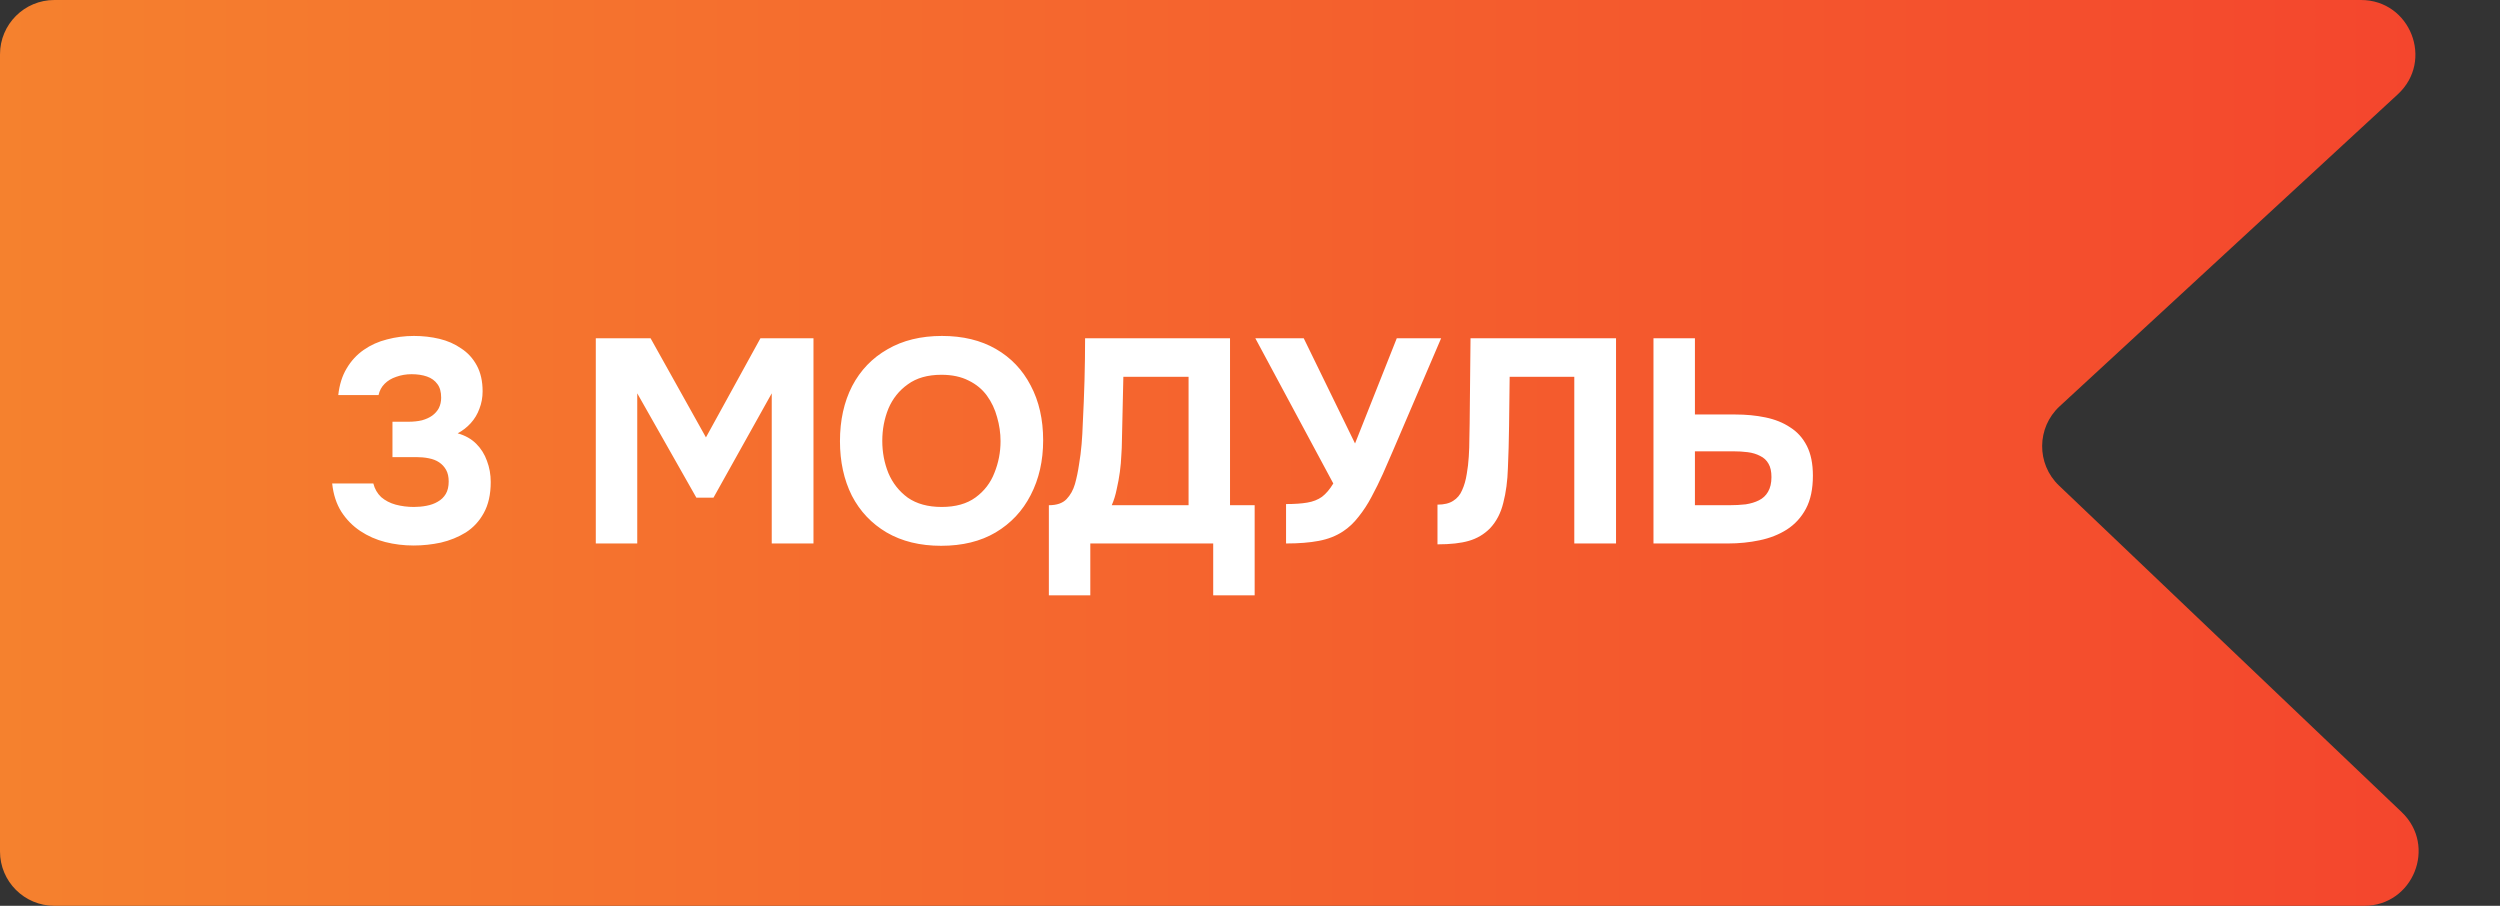 <?xml version="1.0" encoding="UTF-8"?> <svg xmlns="http://www.w3.org/2000/svg" width="138" height="50" viewBox="0 0 138 50" fill="none"><rect x="0" y="0" width="138" height="50" fill="#333333" stroke="none"/><path d="M3 50C1.343 50 -2.12686e-06 48.657 -2.05443e-06 47L-1.31135e-07 3C-5.87113e-08 1.343 1.343 7.49643e-06 3 7.3324e-06L130.324 -5.27231e-06C133.056 -5.5427e-06 134.366 3.353 132.359 5.205L113.692 22.427C112.419 23.602 112.403 25.609 113.657 26.804L132.572 44.828C134.533 46.696 133.211 50 130.503 50L3 50Z" fill="url(#paint0_linear_2549_2139)"></path><path d="M22.832 30.112C22.288 30.112 21.765 30.048 21.264 29.92C20.763 29.792 20.304 29.589 19.888 29.312C19.472 29.035 19.125 28.683 18.848 28.256C18.571 27.819 18.4 27.296 18.336 26.688H20.608C20.683 26.987 20.827 27.237 21.04 27.44C21.264 27.632 21.531 27.771 21.84 27.856C22.16 27.941 22.496 27.984 22.848 27.984C23.083 27.984 23.312 27.963 23.536 27.92C23.771 27.877 23.979 27.803 24.16 27.696C24.352 27.589 24.501 27.445 24.608 27.264C24.715 27.083 24.768 26.853 24.768 26.576C24.768 26.32 24.72 26.107 24.624 25.936C24.528 25.765 24.4 25.627 24.24 25.52C24.08 25.413 23.888 25.339 23.664 25.296C23.451 25.253 23.221 25.232 22.976 25.232H21.664V23.28H22.544C22.821 23.28 23.072 23.253 23.296 23.2C23.52 23.136 23.707 23.051 23.856 22.944C24.016 22.827 24.139 22.688 24.224 22.528C24.309 22.357 24.352 22.165 24.352 21.952C24.352 21.632 24.283 21.381 24.144 21.2C24.005 21.008 23.813 20.869 23.568 20.784C23.323 20.699 23.04 20.656 22.72 20.656C22.421 20.656 22.139 20.704 21.872 20.8C21.616 20.885 21.403 21.013 21.232 21.184C21.061 21.355 20.949 21.563 20.896 21.808H18.672C18.736 21.232 18.891 20.741 19.136 20.336C19.381 19.92 19.696 19.579 20.08 19.312C20.464 19.045 20.891 18.853 21.36 18.736C21.84 18.608 22.336 18.544 22.848 18.544C23.339 18.544 23.808 18.597 24.256 18.704C24.704 18.811 25.104 18.987 25.456 19.232C25.819 19.467 26.107 19.781 26.32 20.176C26.533 20.571 26.64 21.045 26.64 21.6C26.64 21.941 26.581 22.261 26.464 22.56C26.357 22.859 26.197 23.125 25.984 23.36C25.781 23.584 25.541 23.771 25.264 23.92C25.68 24.037 26.021 24.229 26.288 24.496C26.555 24.763 26.752 25.077 26.88 25.44C27.019 25.803 27.088 26.192 27.088 26.608C27.088 27.291 26.96 27.861 26.704 28.32C26.459 28.768 26.128 29.125 25.712 29.392C25.296 29.648 24.837 29.835 24.336 29.952C23.835 30.059 23.333 30.112 22.832 30.112ZM32.888 30V18.672H35.912L38.968 24.144L41.976 18.672H44.904V30H42.6V21.712L39.384 27.472H38.44L35.176 21.712V30H32.888ZM51.95 30.128C50.787 30.128 49.785 29.883 48.942 29.392C48.11 28.901 47.47 28.224 47.022 27.36C46.585 26.485 46.366 25.483 46.366 24.352C46.366 23.2 46.59 22.187 47.038 21.312C47.497 20.437 48.147 19.76 48.99 19.28C49.833 18.789 50.835 18.544 51.998 18.544C53.15 18.544 54.142 18.784 54.974 19.264C55.806 19.744 56.446 20.416 56.894 21.28C57.353 22.144 57.582 23.152 57.582 24.304C57.582 25.435 57.353 26.443 56.894 27.328C56.446 28.203 55.801 28.891 54.958 29.392C54.126 29.883 53.123 30.128 51.95 30.128ZM51.982 27.984C52.75 27.984 53.374 27.808 53.854 27.456C54.334 27.104 54.681 26.651 54.894 26.096C55.118 25.541 55.23 24.96 55.23 24.352C55.23 23.904 55.166 23.461 55.038 23.024C54.921 22.587 54.734 22.192 54.478 21.84C54.222 21.488 53.886 21.211 53.47 21.008C53.054 20.795 52.553 20.688 51.966 20.688C51.209 20.688 50.59 20.864 50.11 21.216C49.63 21.557 49.273 22.005 49.038 22.56C48.814 23.115 48.702 23.707 48.702 24.336C48.702 24.965 48.814 25.557 49.038 26.112C49.273 26.667 49.63 27.12 50.11 27.472C50.601 27.813 51.225 27.984 51.982 27.984ZM57.897 32.864V27.888C58.334 27.888 58.659 27.776 58.873 27.552C59.086 27.328 59.241 27.051 59.337 26.72C59.433 26.379 59.507 26.021 59.561 25.648C59.625 25.275 59.673 24.896 59.705 24.512C59.737 24.128 59.758 23.755 59.769 23.392C59.811 22.571 59.843 21.771 59.865 20.992C59.886 20.213 59.897 19.44 59.897 18.672H67.897V27.888H69.257V32.864H66.969V30H60.185V32.864H57.897ZM61.369 27.888H65.609V20.8H62.009L61.929 24.368C61.929 24.581 61.918 24.837 61.897 25.136C61.886 25.424 61.859 25.728 61.817 26.048C61.774 26.368 61.715 26.688 61.641 27.008C61.577 27.328 61.486 27.621 61.369 27.888ZM70.99 30V27.824C71.459 27.824 71.849 27.797 72.158 27.744C72.478 27.691 72.75 27.584 72.974 27.424C73.198 27.253 73.406 27.008 73.598 26.688L69.294 18.672H71.966L74.798 24.48L77.102 18.672H79.55L76.878 24.912C76.707 25.307 76.526 25.723 76.334 26.16C76.142 26.587 75.934 27.008 75.71 27.424C75.497 27.829 75.257 28.197 74.99 28.528C74.734 28.859 74.451 29.125 74.142 29.328C73.758 29.584 73.31 29.76 72.798 29.856C72.297 29.952 71.694 30 70.99 30ZM79.349 30.048V27.856C79.712 27.856 80 27.787 80.213 27.648C80.437 27.509 80.603 27.312 80.709 27.056C80.827 26.8 80.912 26.501 80.965 26.16C81.019 25.861 81.056 25.541 81.077 25.2C81.099 24.859 81.109 24.533 81.109 24.224C81.12 23.904 81.125 23.621 81.125 23.376L81.173 18.672H89.205V30H86.901V20.8H83.333L83.301 23.504C83.291 24.325 83.269 25.099 83.237 25.824C83.216 26.539 83.131 27.184 82.981 27.76C82.843 28.325 82.597 28.795 82.245 29.168C81.915 29.499 81.525 29.728 81.077 29.856C80.64 29.984 80.064 30.048 79.349 30.048ZM91.272 30V18.672H93.56V22.88H95.784C96.382 22.88 96.936 22.933 97.448 23.04C97.971 23.147 98.424 23.328 98.808 23.584C99.203 23.829 99.512 24.171 99.736 24.608C99.96 25.045 100.072 25.595 100.072 26.256C100.072 26.992 99.944 27.6 99.688 28.08C99.432 28.56 99.08 28.944 98.632 29.232C98.195 29.509 97.694 29.707 97.128 29.824C96.573 29.941 95.992 30 95.384 30H91.272ZM93.56 27.888H95.448C95.779 27.888 96.083 27.872 96.36 27.84C96.638 27.797 96.883 27.723 97.096 27.616C97.309 27.509 97.475 27.355 97.592 27.152C97.72 26.939 97.784 26.667 97.784 26.336C97.784 26.027 97.731 25.781 97.624 25.6C97.517 25.408 97.363 25.264 97.16 25.168C96.957 25.061 96.728 24.992 96.472 24.96C96.227 24.928 95.955 24.912 95.656 24.912H93.56V27.888Z" fill="white"></path><defs><linearGradient id="paint0_linear_2549_2139" x1="-1.09278e-06" y1="25" x2="138" y2="25" gradientUnits="userSpaceOnUse"><stop stop-color="#F5812E"></stop><stop offset="1" stop-color="#F4442D"></stop></linearGradient></defs></svg> 